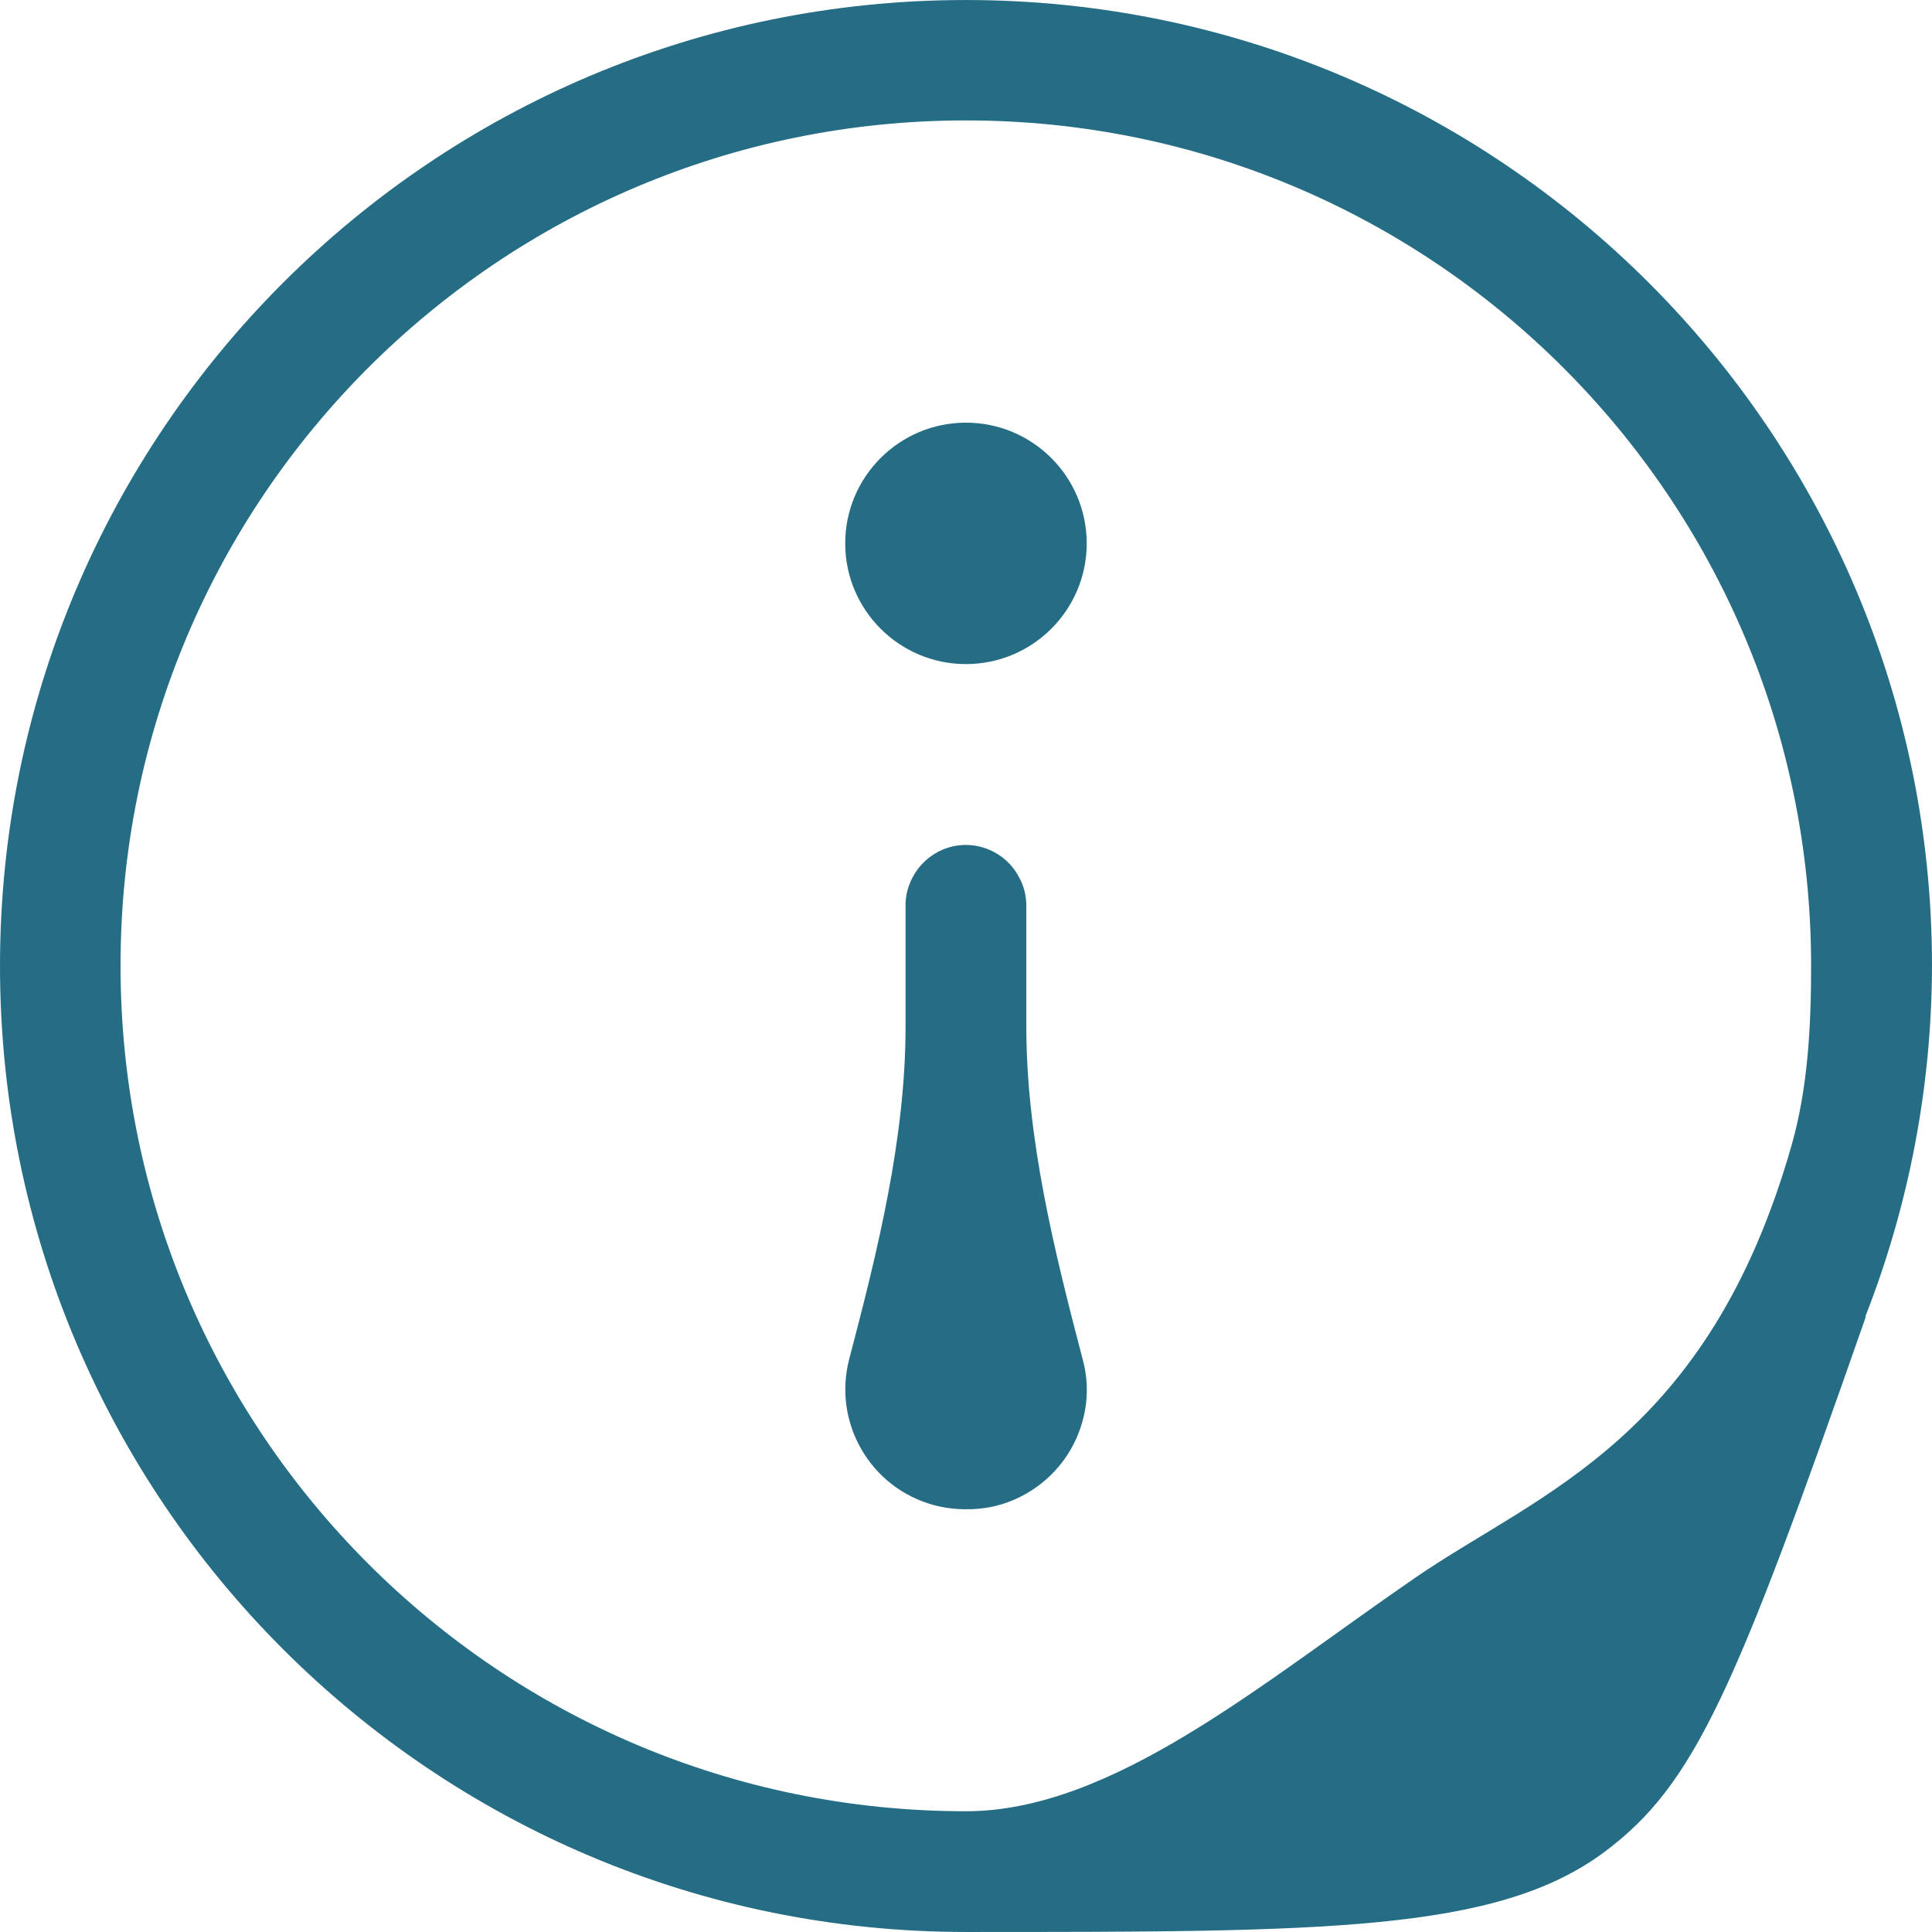 <?xml version="1.0" encoding="utf-8"?>
<!-- Generator: Adobe Illustrator 14.0.0, SVG Export Plug-In . SVG Version: 6.00 Build 43363)  -->
<!DOCTYPE svg PUBLIC "-//W3C//DTD SVG 1.1//EN" "http://www.w3.org/Graphics/SVG/1.1/DTD/svg11.dtd">
<svg version="1.1" id="Слой_1" xmlns="http://www.w3.org/2000/svg" xmlns:xlink="http://www.w3.org/1999/xlink" x="0px" y="0px"
	 width="100px" height="100px" viewBox="0 0 100 100" enable-background="new 0 0 100 100" xml:space="preserve">
<g>
	<path fill="#256D85" d="M49.997,34.373c3.448,0,6.251-2.798,6.251-6.246c0-3.452-2.803-6.25-6.251-6.25
		c-3.445,0-6.249,2.798-6.249,6.25C43.748,31.575,46.552,34.373,49.997,34.373z M53.122,53.127v-6.25
		c0-0.517-0.124-1.02-0.379-1.475c-0.793-1.516-2.667-2.108-4.183-1.315c-0.562,0.296-1.023,0.754-1.319,1.315
		c-0.241,0.455-0.379,0.962-0.369,1.475v6.25c0,5.777-1.437,11.589-2.908,17.184c-0.882,3.313,1.082,6.711,4.389,7.597
		c0.541,0.142,1.082,0.21,1.633,0.21c0.458,0.007,0.907-0.038,1.343-0.124c2.308-0.496,4.14-2.246,4.726-4.525
		c0.275-1.041,0.262-2.126-0.027-3.155C54.561,64.716,53.122,58.904,53.122,53.127z"/>
	<path fill="#256D85" d="M100,49.998c0-27.611-22.395-49.997-50.003-49.997C22.379,0.001,0,22.387,0,49.998
		c0,27.615,22.379,50.001,49.997,50.001c18.578,0,27.458,0,33.032-4.13c4.72-3.512,6.779-8.368,13.553-27.735l-0.041,0.031
		C98.814,62.38,99.986,56.217,100,49.998z M92.744,59.238c-4.327,15.24-13.084,18.029-19.449,22.396
		C65.303,87.122,57.592,93.75,49.997,93.75c-24.17,0-43.758-19.588-43.758-43.755C6.225,25.829,25.813,6.233,49.987,6.233
		C74.15,6.226,93.743,25.815,93.743,49.984c0,0.004,0,0.011,0,0.014C93.743,53.175,93.57,56.313,92.744,59.238z"/>
</g>
</svg>
